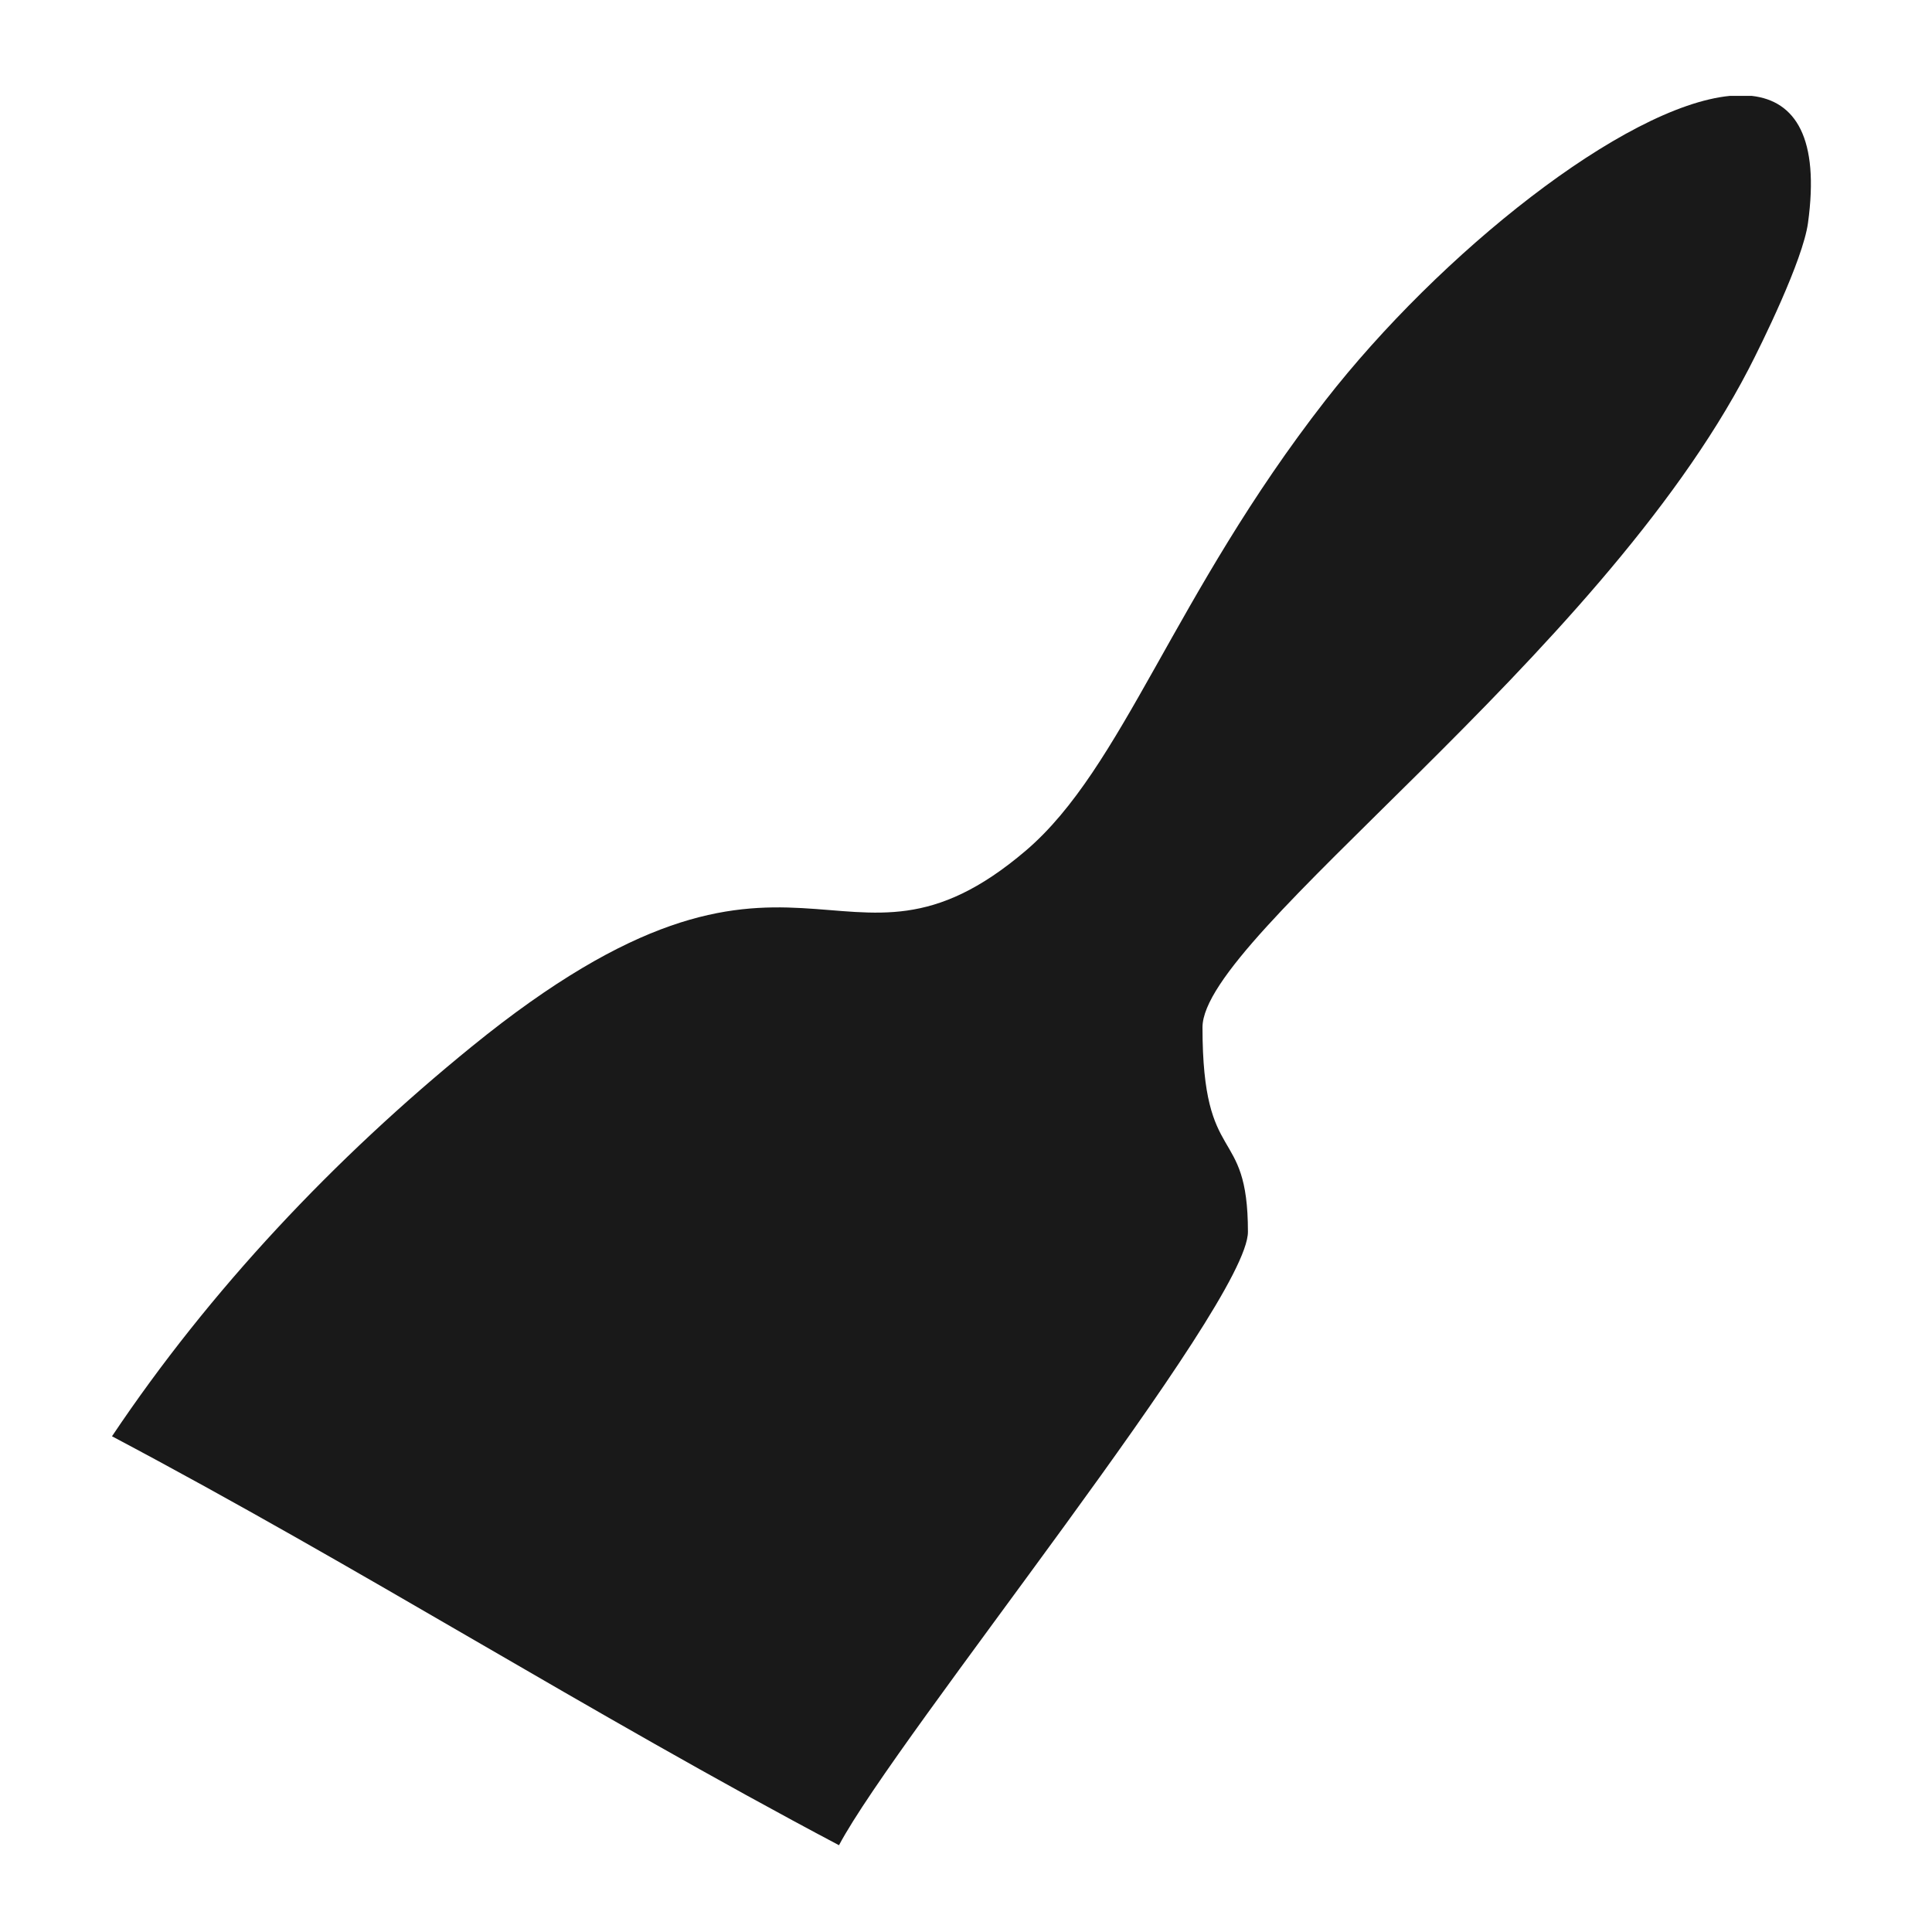 <?xml version="1.0" encoding="UTF-8"?>
<!DOCTYPE svg PUBLIC "-//W3C//DTD SVG 1.1//EN" "http://www.w3.org/Graphics/SVG/1.1/DTD/svg11.dtd">
<!-- Creator: CorelDRAW 2019 (64 Bit) -->
<svg xmlns="http://www.w3.org/2000/svg" xml:space="preserve" width="30mm" height="30mm" version="1.1" style="shape-rendering:geometricPrecision; text-rendering:geometricPrecision; image-rendering:optimizeQuality; fill-rule:evenodd; clip-rule:evenodd"
viewBox="0 0 3000 3000"
 xmlns:xlink="http://www.w3.org/1999/xlink">
 <defs>
  <style type="text/css">
   <![CDATA[
    .fil0 {fill:#191919}
   ]]>
  </style>
 </defs>
 <g id="Camada_x0020_1">
  <path class="fil0" d="M173.9 2230.26c386.47,204.5 738.33,428.35 1128.88,635 89.62,-169.37 635,-839.18 635,-952.5 0,-169.63 -70.56,-96.53 -70.56,-317.5 0,-142.38 614.55,-571.99 847.88,-1021.92 20.08,-38.72 84.32,-168.91 92.32,-227.01 18.09,-131.47 -19.15,-189.78 -87.36,-197.45l-33.88 0c-163.83,15.97 -450.27,244.54 -628.21,472.97 -235.52,302.36 -314.27,570.42 -465.13,699.03 -288.18,245.69 -351.69,-109.12 -860.09,304.07 -213.66,173.65 -406.8,378.24 -558.85,605.31z"/>
 </g>
</svg>
